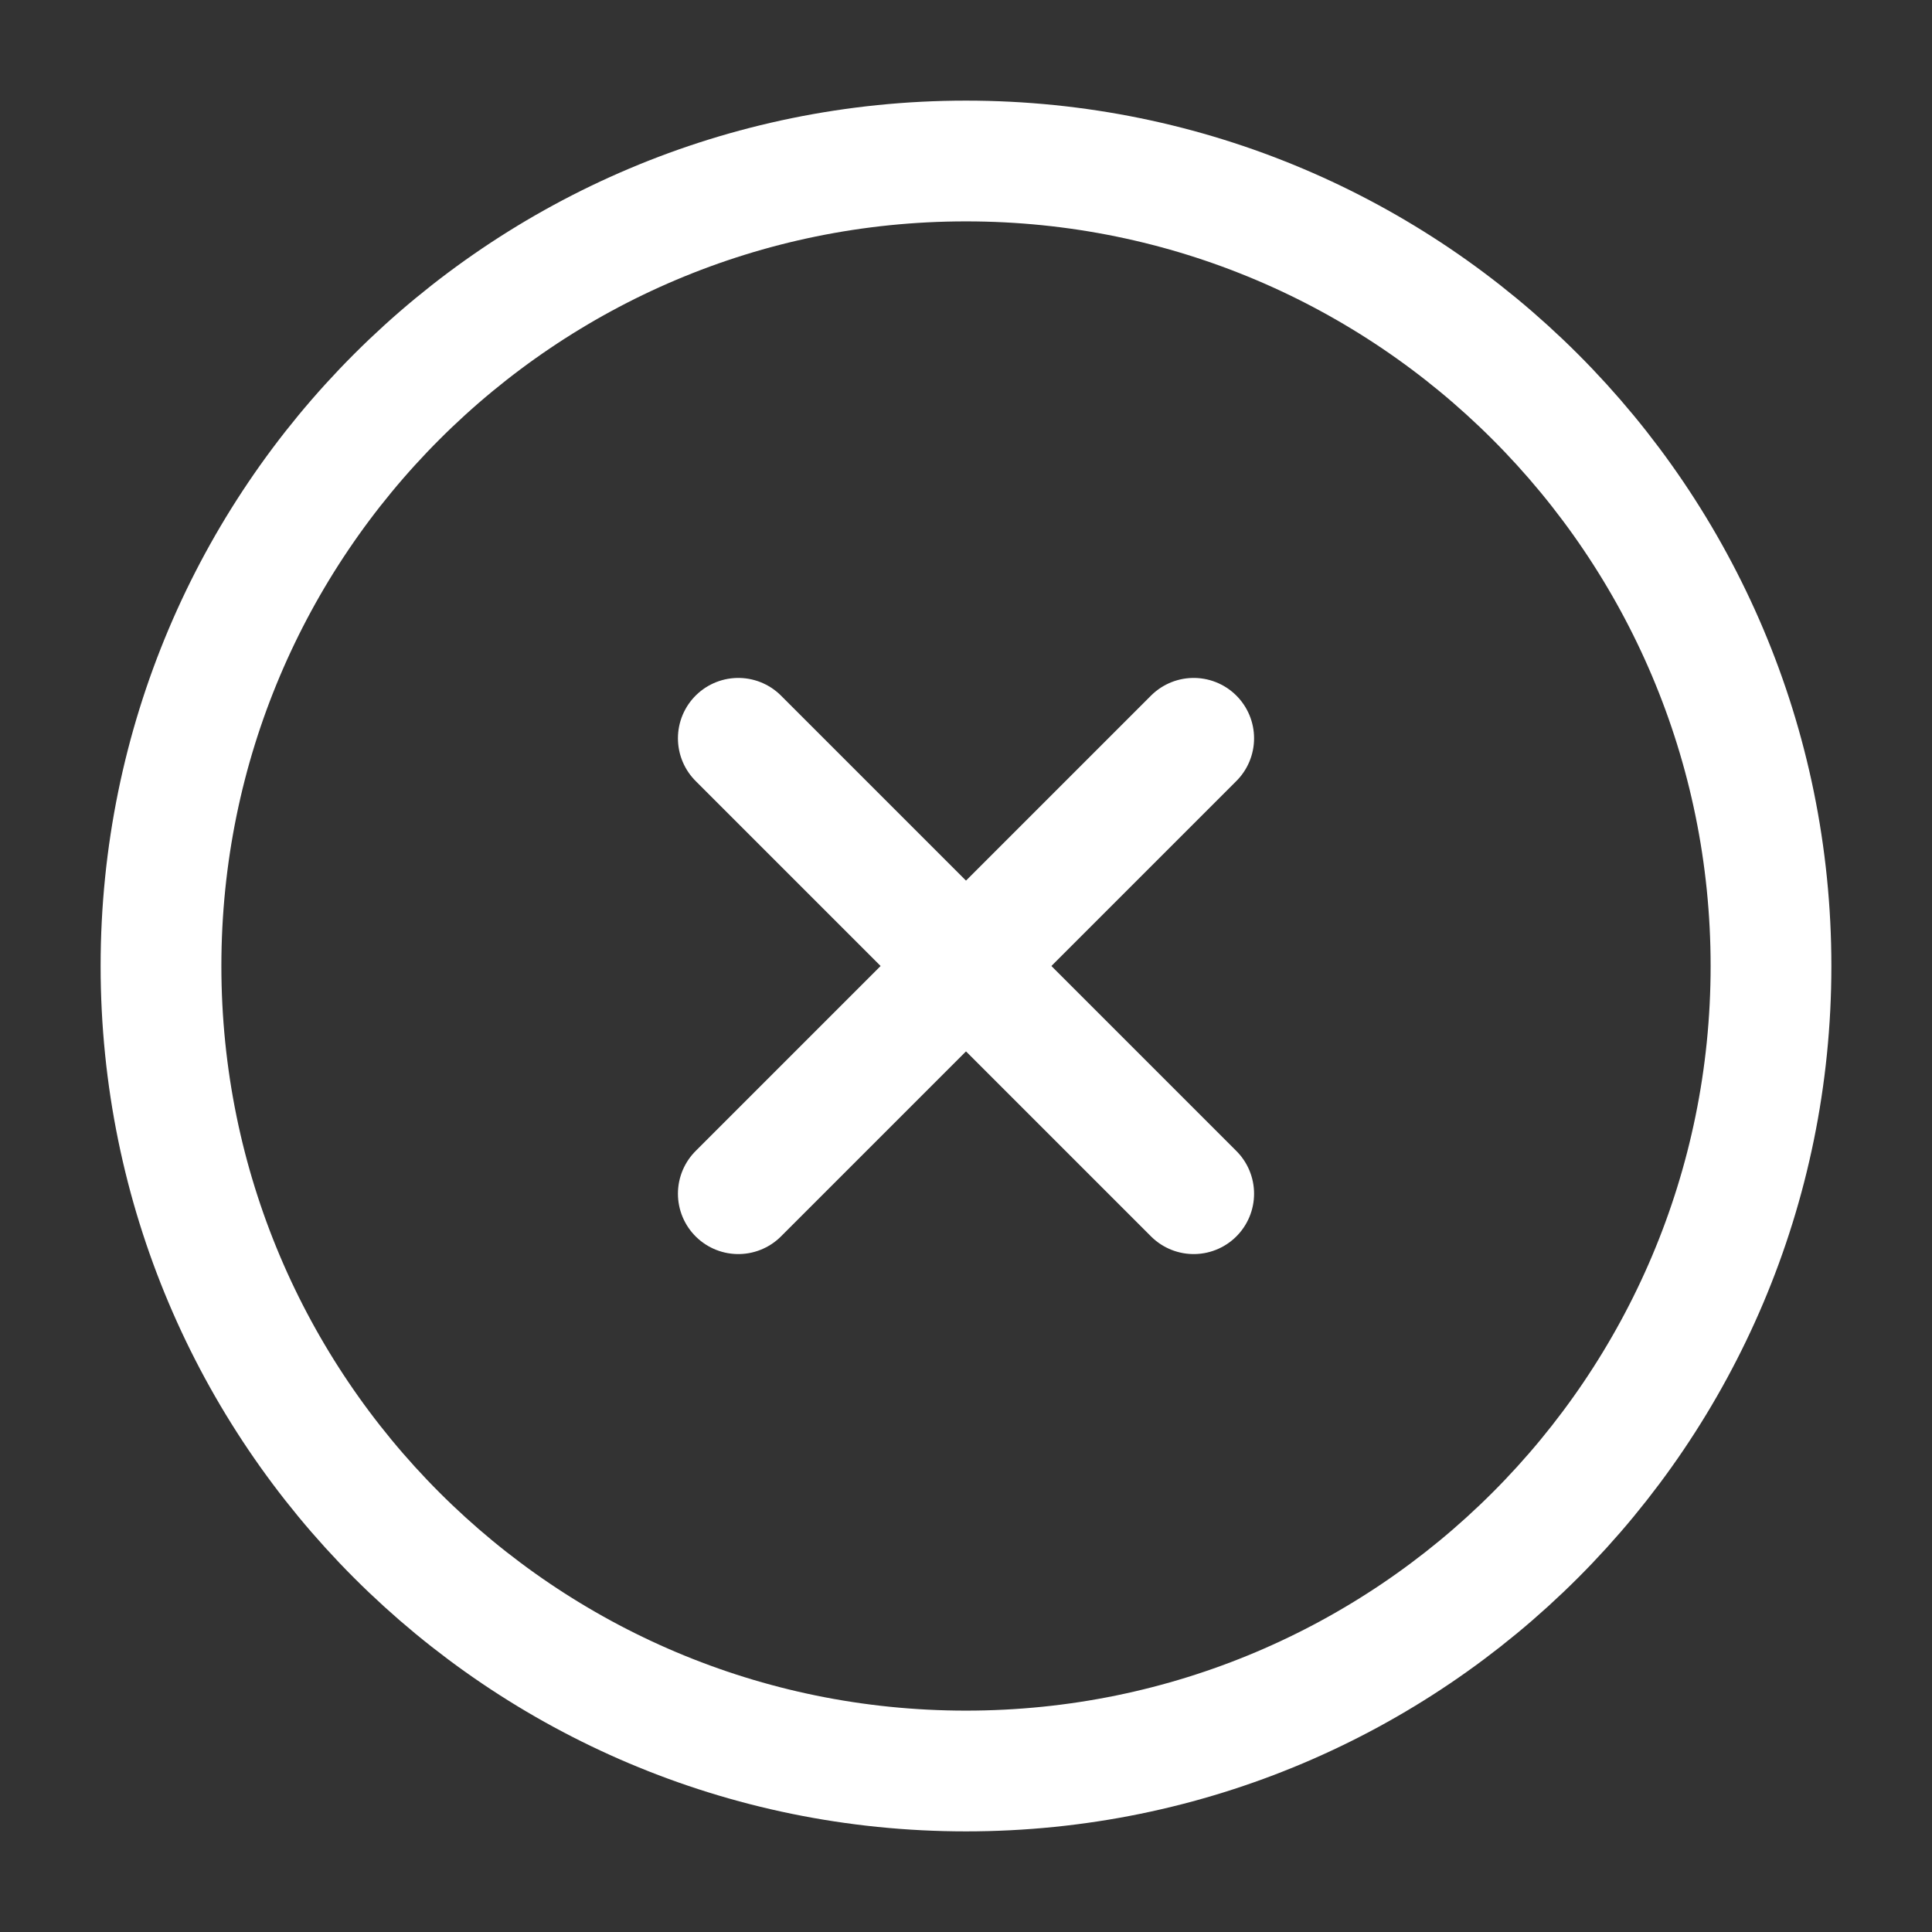 <?xml version="1.0" encoding="UTF-8"?><svg width="20" height="20" viewBox="0 0 48 48" fill="none" xmlns="http://www.w3.org/2000/svg"><rect x="0" y="0" width="48" height="48" fill="#333333" stroke="none"/><path d="M24 44C35.046 44 44 35.046 44 24C44 12.954 35.046 4 24 4C12.954 4 4 12.954 4 24C4 35.046 12.954 44 24 44Z" fill="none" stroke="#fff" stroke-width="3" stroke-linejoin="round"/><path d="M29.657 18.343L18.343 29.657" stroke="#fff" stroke-width="3" stroke-linecap="round" stroke-linejoin="round"/><path d="M18.343 18.343L29.657 29.657" stroke="#fff" stroke-width="3" stroke-linecap="round" stroke-linejoin="round"/></svg>
